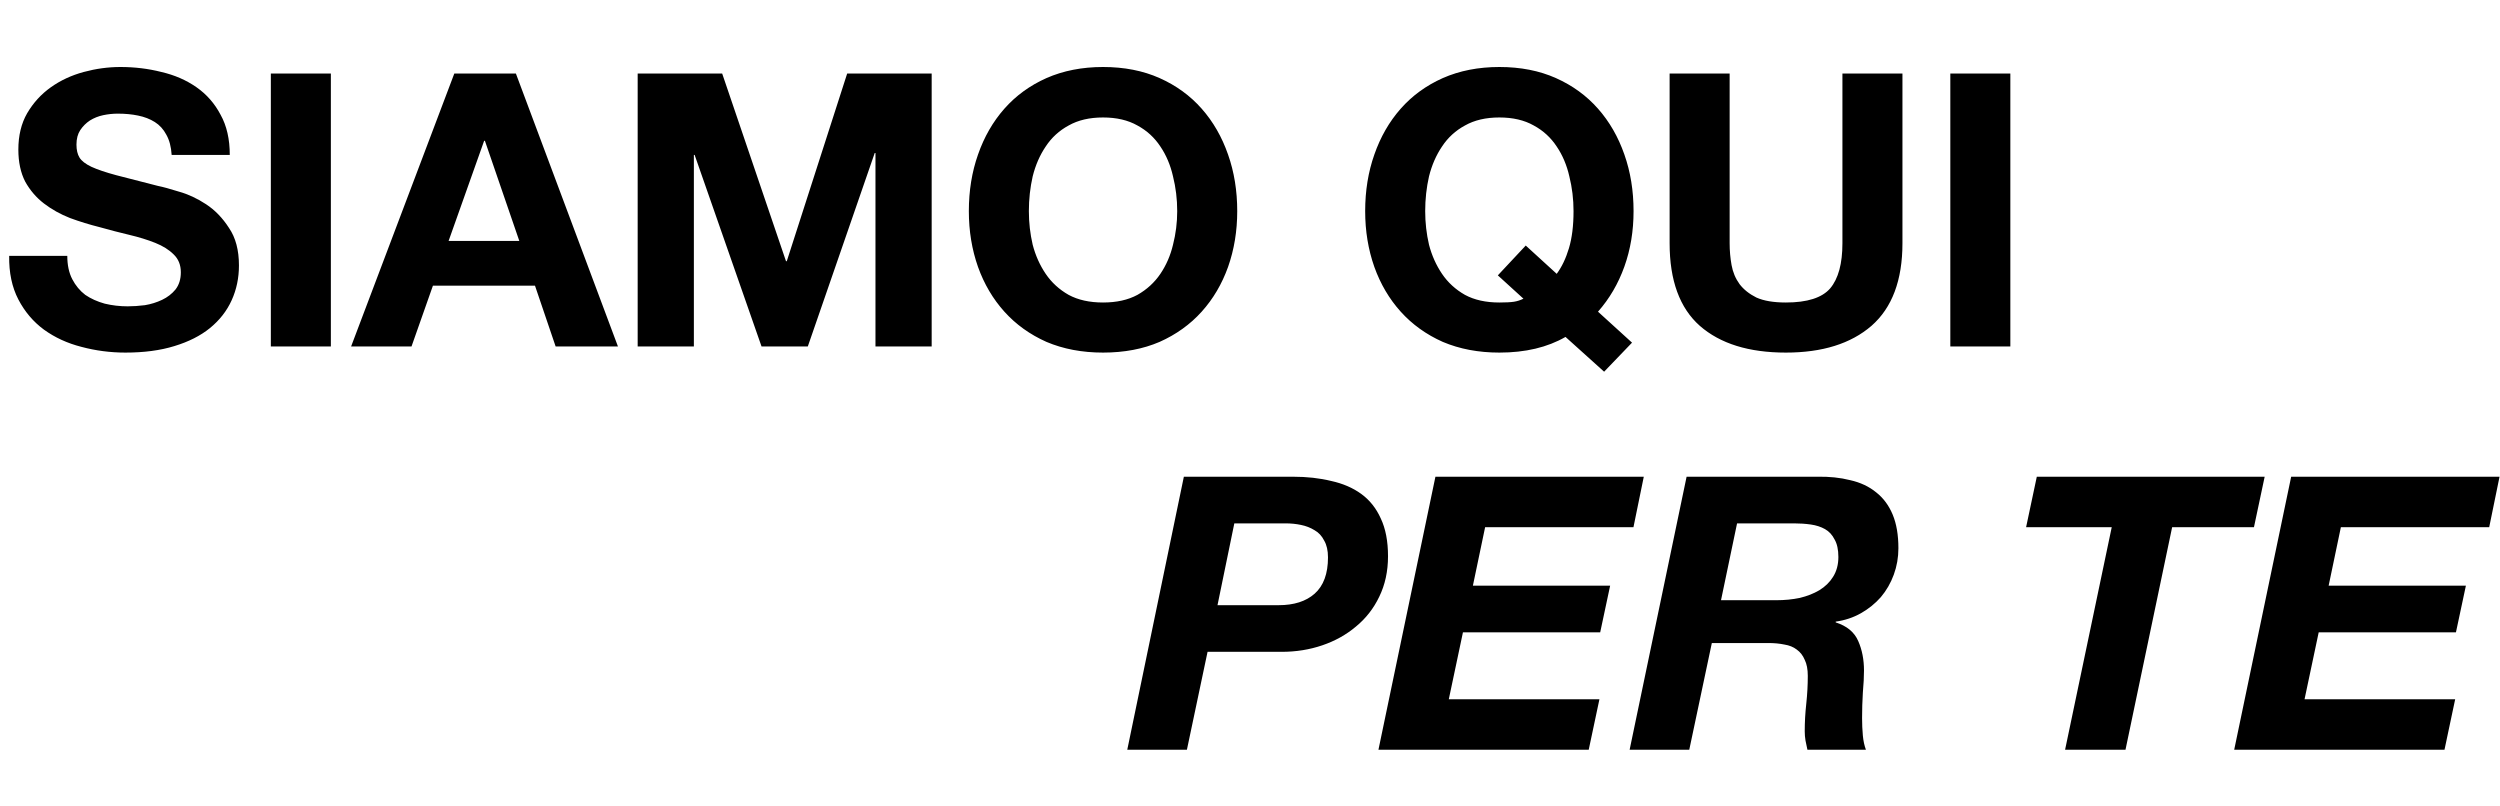 <svg xmlns="http://www.w3.org/2000/svg" width="837" height="270" viewBox="0 0 837 270" fill="none"><path d="M22.528 85.664C22.528 88.736 23.083 91.339 24.192 93.472C25.301 95.605 26.752 97.355 28.544 98.72C30.421 100 32.597 100.981 35.072 101.664C37.547 102.261 40.107 102.56 42.752 102.56C44.544 102.56 46.464 102.432 48.512 102.176C50.56 101.835 52.48 101.237 54.272 100.384C56.064 99.531 57.557 98.379 58.752 96.928C59.947 95.392 60.544 93.472 60.544 91.168C60.544 88.693 59.733 86.688 58.112 85.152C56.576 83.616 54.528 82.336 51.968 81.312C49.408 80.288 46.507 79.392 43.264 78.624C40.021 77.856 36.736 77.003 33.408 76.064C29.995 75.211 26.667 74.187 23.424 72.992C20.181 71.712 17.28 70.091 14.72 68.128C12.16 66.165 10.069 63.733 8.448 60.832C6.912 57.845 6.144 54.261 6.144 50.08C6.144 45.387 7.125 41.333 9.088 37.92C11.136 34.421 13.781 31.52 17.024 29.216C20.267 26.912 23.936 25.205 28.032 24.096C32.128 22.987 36.224 22.432 40.32 22.432C45.099 22.432 49.664 22.987 54.016 24.096C58.453 25.12 62.379 26.827 65.792 29.216C69.205 31.605 71.893 34.677 73.856 38.432C75.904 42.101 76.928 46.581 76.928 51.872H57.472C57.301 49.141 56.704 46.88 55.68 45.088C54.741 43.296 53.461 41.888 51.84 40.864C50.219 39.84 48.341 39.115 46.208 38.688C44.16 38.261 41.899 38.048 39.424 38.048C37.803 38.048 36.181 38.219 34.56 38.56C32.939 38.901 31.445 39.499 30.08 40.352C28.8 41.205 27.733 42.272 26.88 43.552C26.027 44.832 25.6 46.453 25.6 48.416C25.6 50.208 25.941 51.659 26.624 52.768C27.307 53.877 28.629 54.901 30.592 55.84C32.64 56.779 35.413 57.717 38.912 58.656C42.496 59.595 47.147 60.789 52.864 62.24C54.571 62.581 56.917 63.221 59.904 64.16C62.976 65.013 66.005 66.421 68.992 68.384C71.979 70.347 74.539 72.992 76.672 76.32C78.891 79.563 80 83.744 80 88.864C80 93.045 79.189 96.928 77.568 100.512C75.947 104.096 73.515 107.211 70.272 109.856C67.115 112.416 63.147 114.421 58.368 115.872C53.675 117.323 48.213 118.048 41.984 118.048C36.949 118.048 32.043 117.408 27.264 116.128C22.571 114.933 18.389 113.013 14.72 110.368C11.136 107.723 8.277 104.352 6.144 100.256C4.011 96.16 2.987 91.296 3.072 85.664H22.528ZM90.677 24.608H110.773V116H90.677V24.608ZM150.187 80.672H173.867L162.347 47.136H162.091L150.187 80.672ZM152.107 24.608H172.715L206.891 116H186.027L179.115 95.648H144.939L137.771 116H117.547L152.107 24.608ZM213.492 24.608H241.78L263.156 87.456H263.412L283.636 24.608H311.924V116H293.108V51.232H292.852L270.452 116H254.964L232.564 51.872H232.308V116H213.492V24.608ZM344.465 70.688C344.465 74.528 344.892 78.283 345.745 81.952C346.684 85.536 348.134 88.779 350.097 91.68C352.06 94.581 354.62 96.928 357.777 98.72C360.934 100.427 364.774 101.28 369.297 101.28C373.82 101.28 377.66 100.427 380.817 98.72C383.974 96.928 386.534 94.581 388.497 91.68C390.46 88.779 391.868 85.536 392.721 81.952C393.66 78.283 394.129 74.528 394.129 70.688C394.129 66.677 393.66 62.795 392.721 59.04C391.868 55.285 390.46 51.957 388.497 49.056C386.534 46.069 383.974 43.723 380.817 42.016C377.66 40.224 373.82 39.328 369.297 39.328C364.774 39.328 360.934 40.224 357.777 42.016C354.62 43.723 352.06 46.069 350.097 49.056C348.134 51.957 346.684 55.285 345.745 59.04C344.892 62.795 344.465 66.677 344.465 70.688ZM324.369 70.688C324.369 63.861 325.393 57.547 327.441 51.744C329.489 45.856 332.433 40.736 336.273 36.384C340.113 32.032 344.806 28.619 350.353 26.144C355.985 23.669 362.3 22.432 369.297 22.432C376.38 22.432 382.694 23.669 388.241 26.144C393.788 28.619 398.481 32.032 402.321 36.384C406.161 40.736 409.105 45.856 411.153 51.744C413.201 57.547 414.225 63.861 414.225 70.688C414.225 77.344 413.201 83.573 411.153 89.376C409.105 95.093 406.161 100.085 402.321 104.352C398.481 108.619 393.788 111.989 388.241 114.464C382.694 116.853 376.38 118.048 369.297 118.048C362.3 118.048 355.985 116.853 350.353 114.464C344.806 111.989 340.113 108.619 336.273 104.352C332.433 100.085 329.489 95.093 327.441 89.376C325.393 83.573 324.369 77.344 324.369 70.688ZM521.187 91.68C522.894 89.376 524.259 86.517 525.283 83.104C526.307 79.691 526.819 75.552 526.819 70.688C526.819 66.677 526.35 62.795 525.411 59.04C524.558 55.285 523.15 51.957 521.187 49.056C519.224 46.069 516.664 43.723 513.507 42.016C510.35 40.224 506.51 39.328 501.987 39.328C497.464 39.328 493.624 40.224 490.467 42.016C487.31 43.723 484.75 46.069 482.787 49.056C480.824 51.957 479.374 55.285 478.435 59.04C477.582 62.795 477.155 66.677 477.155 70.688C477.155 74.528 477.582 78.283 478.435 81.952C479.374 85.536 480.824 88.779 482.787 91.68C484.75 94.581 487.31 96.928 490.467 98.72C493.624 100.427 497.464 101.28 501.987 101.28C504.12 101.28 505.742 101.195 506.851 101.024C507.96 100.853 509.027 100.512 510.051 100L501.475 92.192L510.819 82.208L521.187 91.68ZM524.131 112.8C518.072 116.299 510.691 118.048 501.987 118.048C494.99 118.048 488.675 116.853 483.043 114.464C477.496 111.989 472.803 108.619 468.963 104.352C465.123 100.085 462.179 95.093 460.131 89.376C458.083 83.573 457.059 77.344 457.059 70.688C457.059 63.861 458.083 57.547 460.131 51.744C462.179 45.856 465.123 40.736 468.963 36.384C472.803 32.032 477.496 28.619 483.043 26.144C488.675 23.669 494.99 22.432 501.987 22.432C509.07 22.432 515.384 23.669 520.931 26.144C526.478 28.619 531.171 32.032 535.011 36.384C538.851 40.736 541.795 45.856 543.843 51.744C545.891 57.547 546.915 63.861 546.915 70.688C546.915 77.344 545.891 83.531 543.843 89.248C541.795 94.965 538.851 100 535.011 104.352L546.403 114.72L537.059 124.448L524.131 112.8ZM636.94 81.44C636.94 93.813 633.484 103.029 626.572 109.088C619.66 115.061 610.103 118.048 597.9 118.048C585.527 118.048 575.927 115.061 569.1 109.088C562.359 103.115 558.988 93.899 558.988 81.44V24.608H579.084V81.44C579.084 83.915 579.297 86.347 579.724 88.736C580.151 91.125 581.047 93.259 582.412 95.136C583.777 96.928 585.655 98.421 588.044 99.616C590.519 100.725 593.804 101.28 597.9 101.28C605.068 101.28 610.017 99.701 612.748 96.544C615.479 93.301 616.844 88.267 616.844 81.44V24.608H636.94V81.44ZM652.967 24.608H673.063V116H652.967V24.608ZM396.355 159.608H432.963C437.571 159.608 441.795 160.077 445.635 161.016C449.56 161.869 452.931 163.32 455.747 165.368C458.563 167.416 460.739 170.147 462.275 173.56C463.896 176.973 464.707 181.197 464.707 186.232C464.707 191.267 463.726 195.789 461.763 199.8C459.886 203.725 457.283 207.053 453.955 209.784C450.712 212.515 446.958 214.605 442.691 216.056C438.424 217.507 433.902 218.232 429.123 218.232H404.291L397.379 251H377.411L396.355 159.608ZM407.619 202.616H428.099C433.219 202.616 437.23 201.336 440.131 198.776C443.118 196.131 444.611 192.077 444.611 186.616C444.611 184.312 444.184 182.435 443.331 180.984C442.563 179.448 441.496 178.296 440.131 177.528C438.766 176.675 437.23 176.077 435.523 175.736C433.902 175.395 432.195 175.224 430.403 175.224H413.251L407.619 202.616ZM480.578 159.608H550.338L546.882 176.504H497.218L493.122 196.088H539.074L535.746 211.704H489.794L485.058 234.104H535.49L531.906 251H461.506L480.578 159.608ZM576.193 200.952H594.753C597.484 200.952 600.086 200.696 602.561 200.184C605.036 199.587 607.212 198.733 609.089 197.624C611.052 196.429 612.588 194.936 613.697 193.144C614.892 191.267 615.489 189.048 615.489 186.488C615.489 184.013 615.062 182.051 614.209 180.6C613.441 179.064 612.374 177.912 611.009 177.144C609.644 176.376 608.065 175.864 606.273 175.608C604.481 175.352 602.604 175.224 600.641 175.224H581.569L576.193 200.952ZM564.673 159.608H608.321C612.417 159.523 616.129 159.907 619.457 160.76C622.87 161.528 625.772 162.893 628.161 164.856C630.55 166.733 632.385 169.208 633.665 172.28C634.945 175.352 635.585 179.107 635.585 183.544C635.585 186.616 635.073 189.56 634.049 192.376C633.025 195.192 631.574 197.709 629.697 199.928C627.82 202.061 625.601 203.853 623.041 205.304C620.481 206.755 617.665 207.693 614.593 208.12V208.376C618.348 209.571 620.865 211.661 622.145 214.648C623.425 217.549 624.065 220.835 624.065 224.504C624.065 226.552 623.937 229.027 623.681 231.928C623.51 234.744 623.425 237.56 623.425 240.376C623.425 242.424 623.51 244.387 623.681 246.264C623.852 248.056 624.193 249.635 624.705 251H605.121C604.865 249.891 604.652 248.867 604.481 247.928C604.31 246.904 604.225 245.88 604.225 244.856C604.225 241.784 604.396 238.712 604.737 235.64C605.078 232.483 605.249 229.368 605.249 226.296C605.249 224.077 604.908 222.285 604.225 220.92C603.628 219.469 602.732 218.317 601.537 217.464C600.428 216.611 599.062 216.056 597.441 215.8C595.82 215.459 594.028 215.288 592.065 215.288H573.121L565.569 251H545.601L564.673 159.608ZM707.009 176.504H678.337L681.921 159.608H758.209L754.625 176.504H727.233L711.617 251H691.393L707.009 176.504ZM767.083 159.608H836.843L833.387 176.504H783.723L779.627 196.088H825.579L822.251 211.704H776.299L771.563 234.104H821.995L818.411 251H748.011L767.083 159.608Z" fill="black"></path></svg>